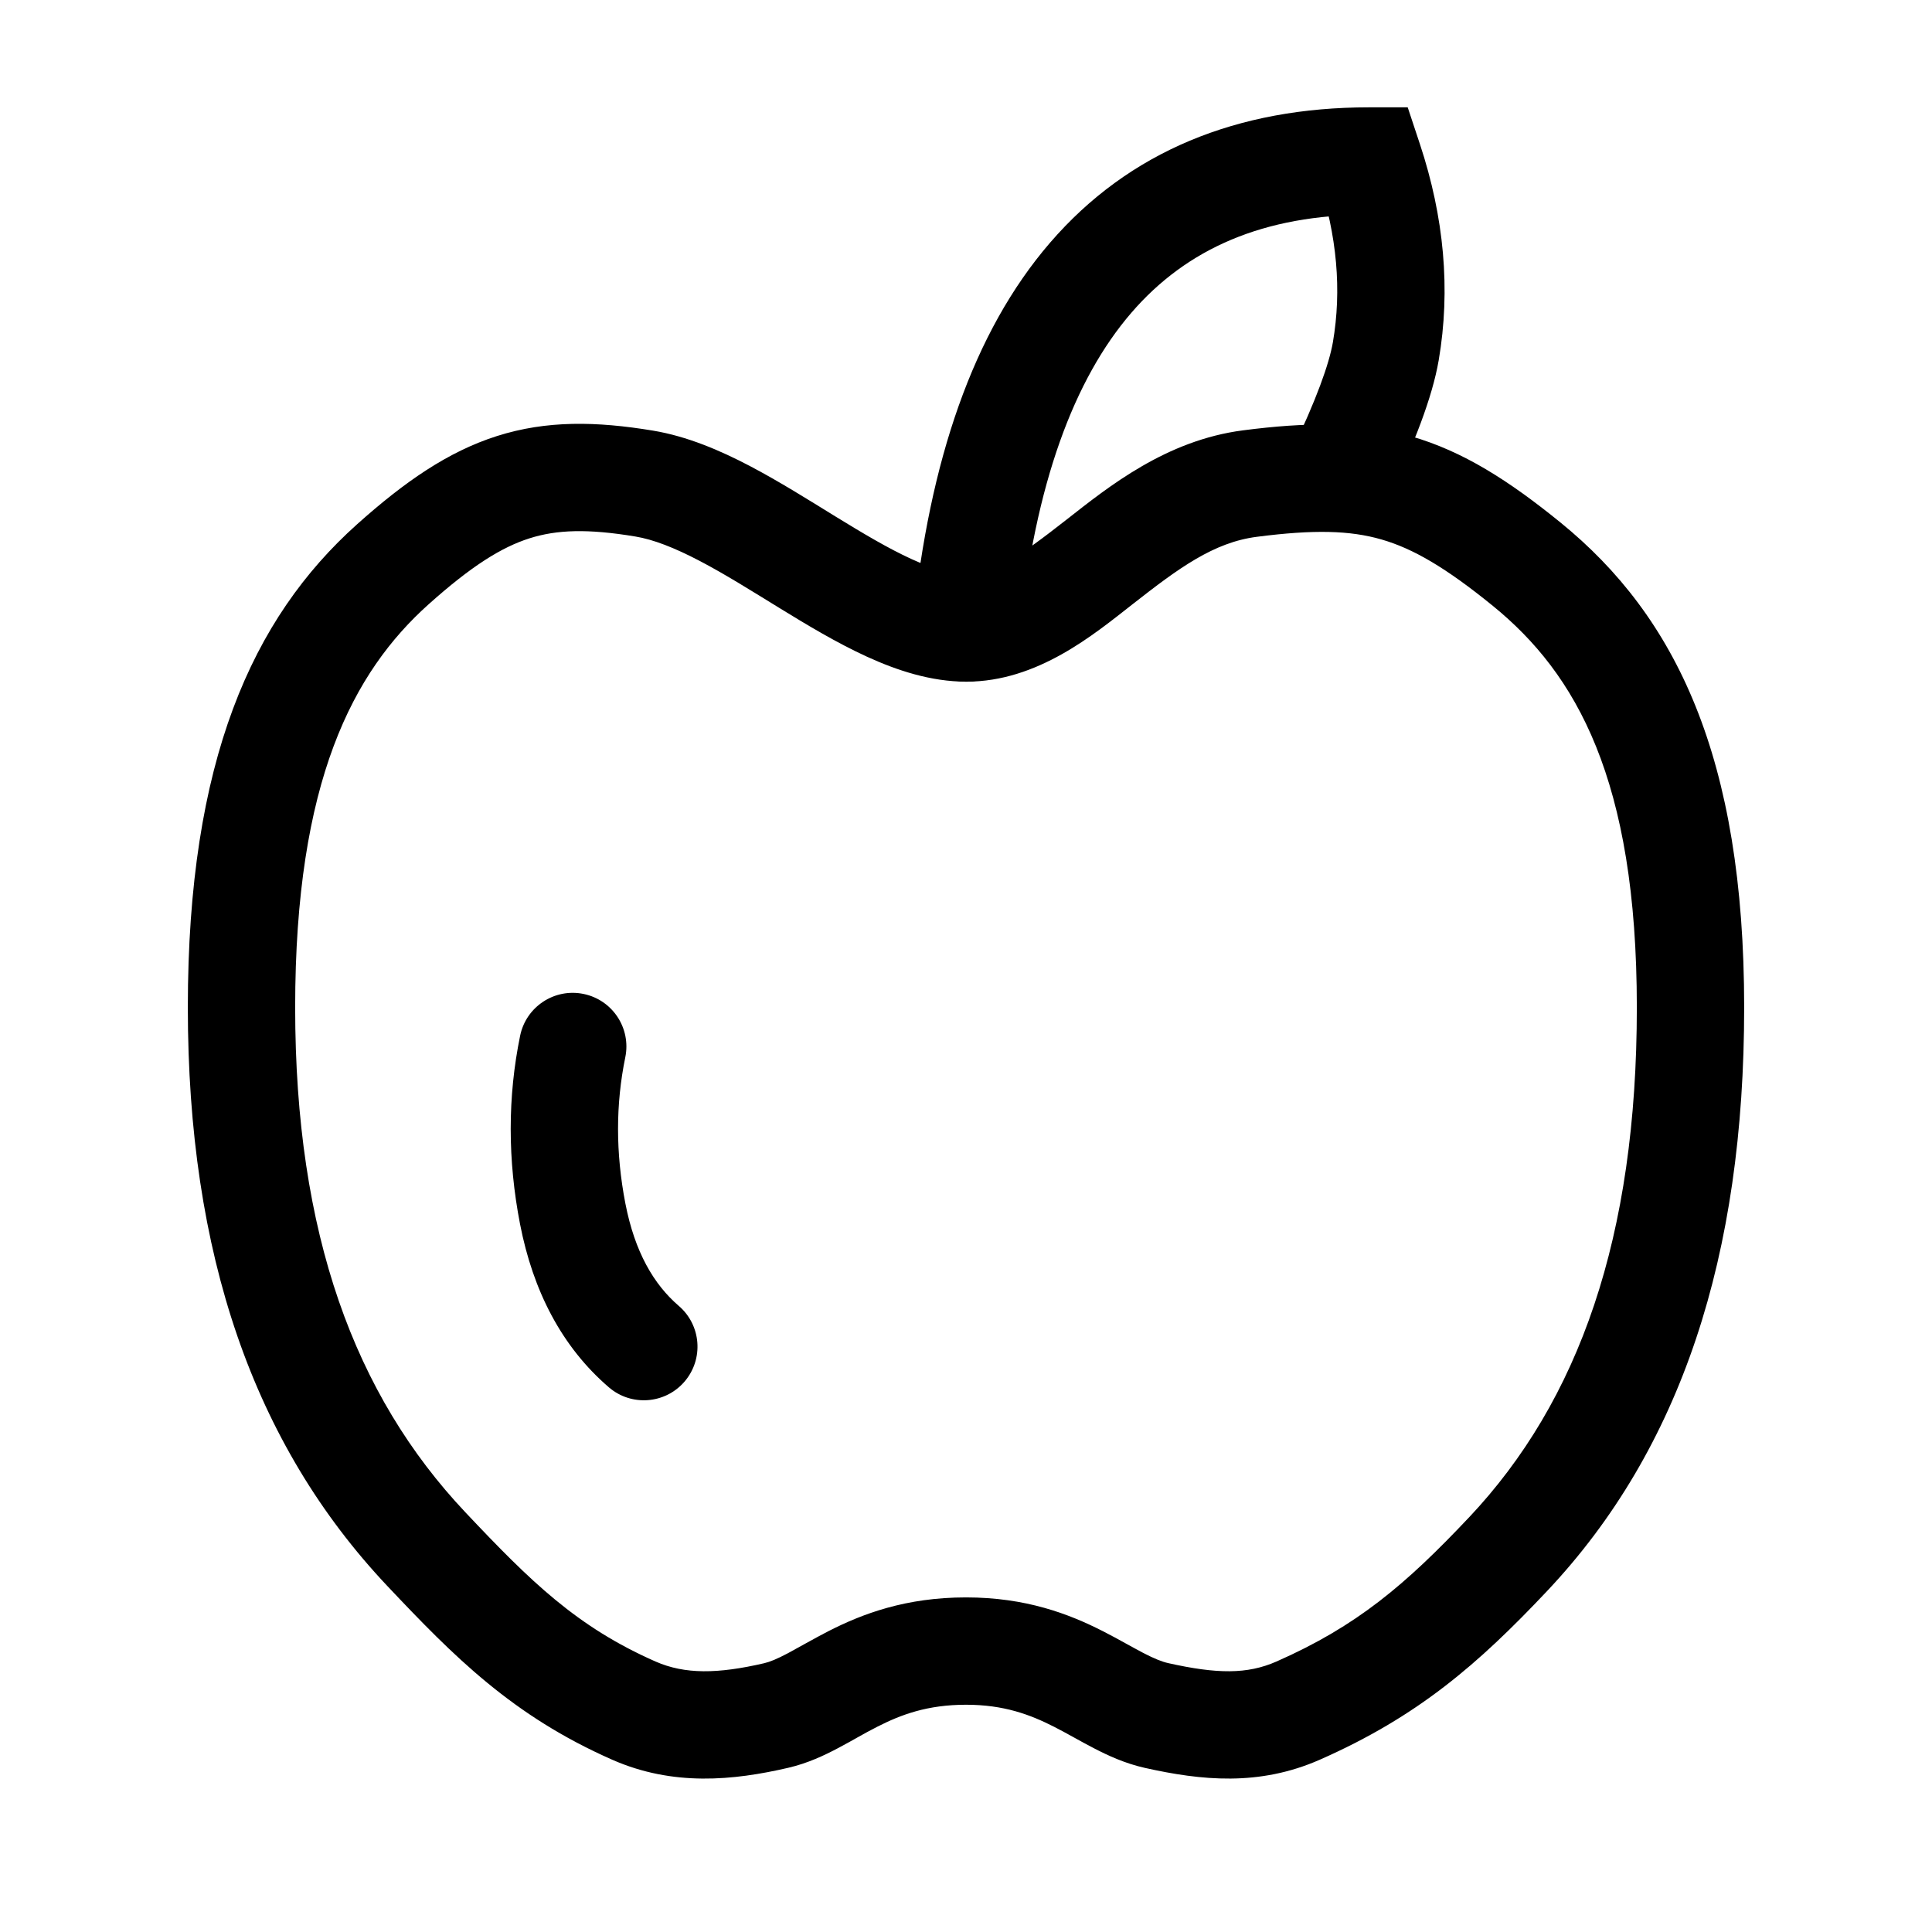 <svg width="54" height="54" viewBox="0 0 54 54" fill="none" xmlns="http://www.w3.org/2000/svg">
<path d="M32.326 47.949L32.653 46.485L32.653 46.485L32.326 47.949ZM36.283 47.812L36.888 49.185L36.888 49.185L36.283 47.812ZM42.146 43.446L43.237 44.475L43.237 44.475L42.146 43.446ZM42.675 15.773L43.622 14.609L43.622 14.609L42.675 15.773ZM34.937 13.516L35.129 15.004L35.129 15.004L34.937 13.516ZM18.006 13.516L17.761 14.996L17.761 14.996L18.006 13.516ZM10.98 15.773L9.979 14.655L9.979 14.655L10.98 15.773ZM11.917 43.299L13.008 42.27L13.008 42.27L11.917 43.299ZM17.717 47.812L17.112 49.185L17.112 49.185L17.717 47.812ZM21.695 47.949L21.357 46.488L21.357 46.488L21.695 47.949ZM27 47.648C28.061 47.648 28.79 47.923 29.46 48.263C29.637 48.353 29.809 48.447 29.993 48.549C30.171 48.647 30.37 48.758 30.568 48.86C30.964 49.066 31.444 49.289 31.999 49.413L32.653 46.485C32.475 46.445 32.265 46.361 31.952 46.199C31.795 46.117 31.636 46.028 31.442 45.922C31.256 45.819 31.044 45.703 30.818 45.588C29.875 45.109 28.674 44.648 27 44.648V47.648ZM31.999 49.413C33.571 49.764 35.187 49.934 36.888 49.185L35.678 46.44C34.858 46.801 34.013 46.789 32.653 46.485L31.999 49.413ZM36.888 49.185C39.635 47.974 41.316 46.511 43.237 44.475L41.055 42.416C39.284 44.294 37.922 45.451 35.678 46.44L36.888 49.185ZM43.237 44.475C46.997 40.49 48.75 35.09 48.75 28.157H45.75C45.75 34.578 44.138 39.149 41.055 42.417L43.237 44.475ZM48.75 28.157C48.75 21.173 46.845 17.231 43.622 14.609L41.728 16.936C44.054 18.829 45.75 21.788 45.75 28.157H48.75ZM43.622 14.609C42.172 13.43 40.891 12.612 39.438 12.194C37.982 11.775 36.503 11.801 34.745 12.028L35.129 15.004C36.725 14.798 37.729 14.824 38.609 15.077C39.493 15.332 40.404 15.859 41.728 16.936L43.622 14.609ZM34.745 12.028C32.596 12.305 30.989 13.6 29.82 14.516C28.483 15.563 27.765 16.053 27.009 16.053V19.053C28.999 19.053 30.568 17.74 31.67 16.877C32.939 15.883 33.922 15.159 35.129 15.004L34.745 12.028ZM27.009 16.053C26.631 16.053 26.135 15.926 25.477 15.626C24.826 15.328 24.131 14.914 23.355 14.438C22.608 13.978 21.775 13.453 20.951 13.021C20.128 12.59 19.209 12.195 18.252 12.036L17.761 14.996C18.259 15.078 18.85 15.308 19.559 15.679C20.267 16.05 20.988 16.504 21.784 16.993C22.552 17.465 23.391 17.97 24.23 18.354C25.063 18.735 26.014 19.053 27.009 19.053V16.053ZM18.252 12.036C16.675 11.775 15.284 11.745 13.892 12.187C12.519 12.624 11.303 13.47 9.979 14.655L11.98 16.89C13.177 15.819 14.018 15.295 14.801 15.046C15.564 14.804 16.426 14.774 17.761 14.996L18.252 12.036ZM9.979 14.655C7.046 17.282 5.25 21.265 5.25 28.157H8.25C8.25 21.824 9.873 18.777 11.98 16.89L9.979 14.655ZM5.25 28.157C5.25 35.048 7.078 40.356 10.826 44.329L13.008 42.27C9.913 38.99 8.25 34.492 8.25 28.157H5.25ZM10.826 44.329C12.688 46.302 14.321 47.955 17.112 49.185L18.322 46.44C16.122 45.47 14.838 44.21 13.008 42.27L10.826 44.329ZM17.112 49.185C18.812 49.934 20.5 49.766 22.033 49.41L21.357 46.488C20.061 46.788 19.143 46.801 18.322 46.44L17.112 49.185ZM22.033 49.41C22.578 49.284 23.05 49.059 23.434 48.855C23.92 48.597 24.085 48.485 24.522 48.262C25.184 47.925 25.921 47.648 27 47.648V44.648C25.314 44.648 24.106 45.107 23.16 45.589C22.794 45.776 22.239 46.093 22.03 46.204C21.719 46.369 21.52 46.45 21.357 46.488L22.033 49.41Z" fill="black"/>
<path d="M25.517 17.401C25.434 18.226 26.034 18.962 26.858 19.045C27.683 19.129 28.419 18.528 28.502 17.704L25.517 17.401ZM38.263 4.5L39.687 4.028L39.346 3H38.263V4.5ZM38.733 9.817L40.212 10.07L40.212 10.07L38.733 9.817ZM36.084 12.649C35.725 13.396 36.039 14.292 36.785 14.651C37.532 15.011 38.428 14.697 38.787 13.95L36.084 12.649ZM28.502 17.704C28.928 13.509 30.027 10.592 31.621 8.743C33.167 6.95 35.316 6 38.263 6V3C34.591 3 31.555 4.226 29.349 6.784C27.193 9.285 25.975 12.894 25.517 17.401L28.502 17.704ZM36.839 4.972C37.377 6.596 37.502 8.119 37.255 9.564L40.212 10.07C40.551 8.089 40.362 6.067 39.687 4.028L36.839 4.972ZM37.255 9.564C37.152 10.162 36.798 11.166 36.084 12.649L38.787 13.95C39.525 12.418 40.035 11.101 40.212 10.07L37.255 9.564Z" fill="black"/>
<path d="M17.477 29.552C17.644 28.74 17.121 27.947 16.31 27.781C15.498 27.614 14.705 28.137 14.538 28.948L17.477 29.552ZM16.008 33.926L14.535 34.212L14.535 34.212L16.008 33.926ZM17.018 38.776C17.646 39.316 18.593 39.244 19.133 38.616C19.673 37.987 19.601 37.041 18.973 36.501L17.018 38.776ZM14.538 28.948C14.185 30.667 14.189 32.425 14.535 34.212L17.48 33.641C17.205 32.22 17.208 30.861 17.477 29.552L14.538 28.948ZM14.535 34.212C14.896 36.071 15.695 37.639 17.018 38.776L18.973 36.501C18.268 35.895 17.742 34.988 17.48 33.64L14.535 34.212Z" fill="black"/>
</svg>
